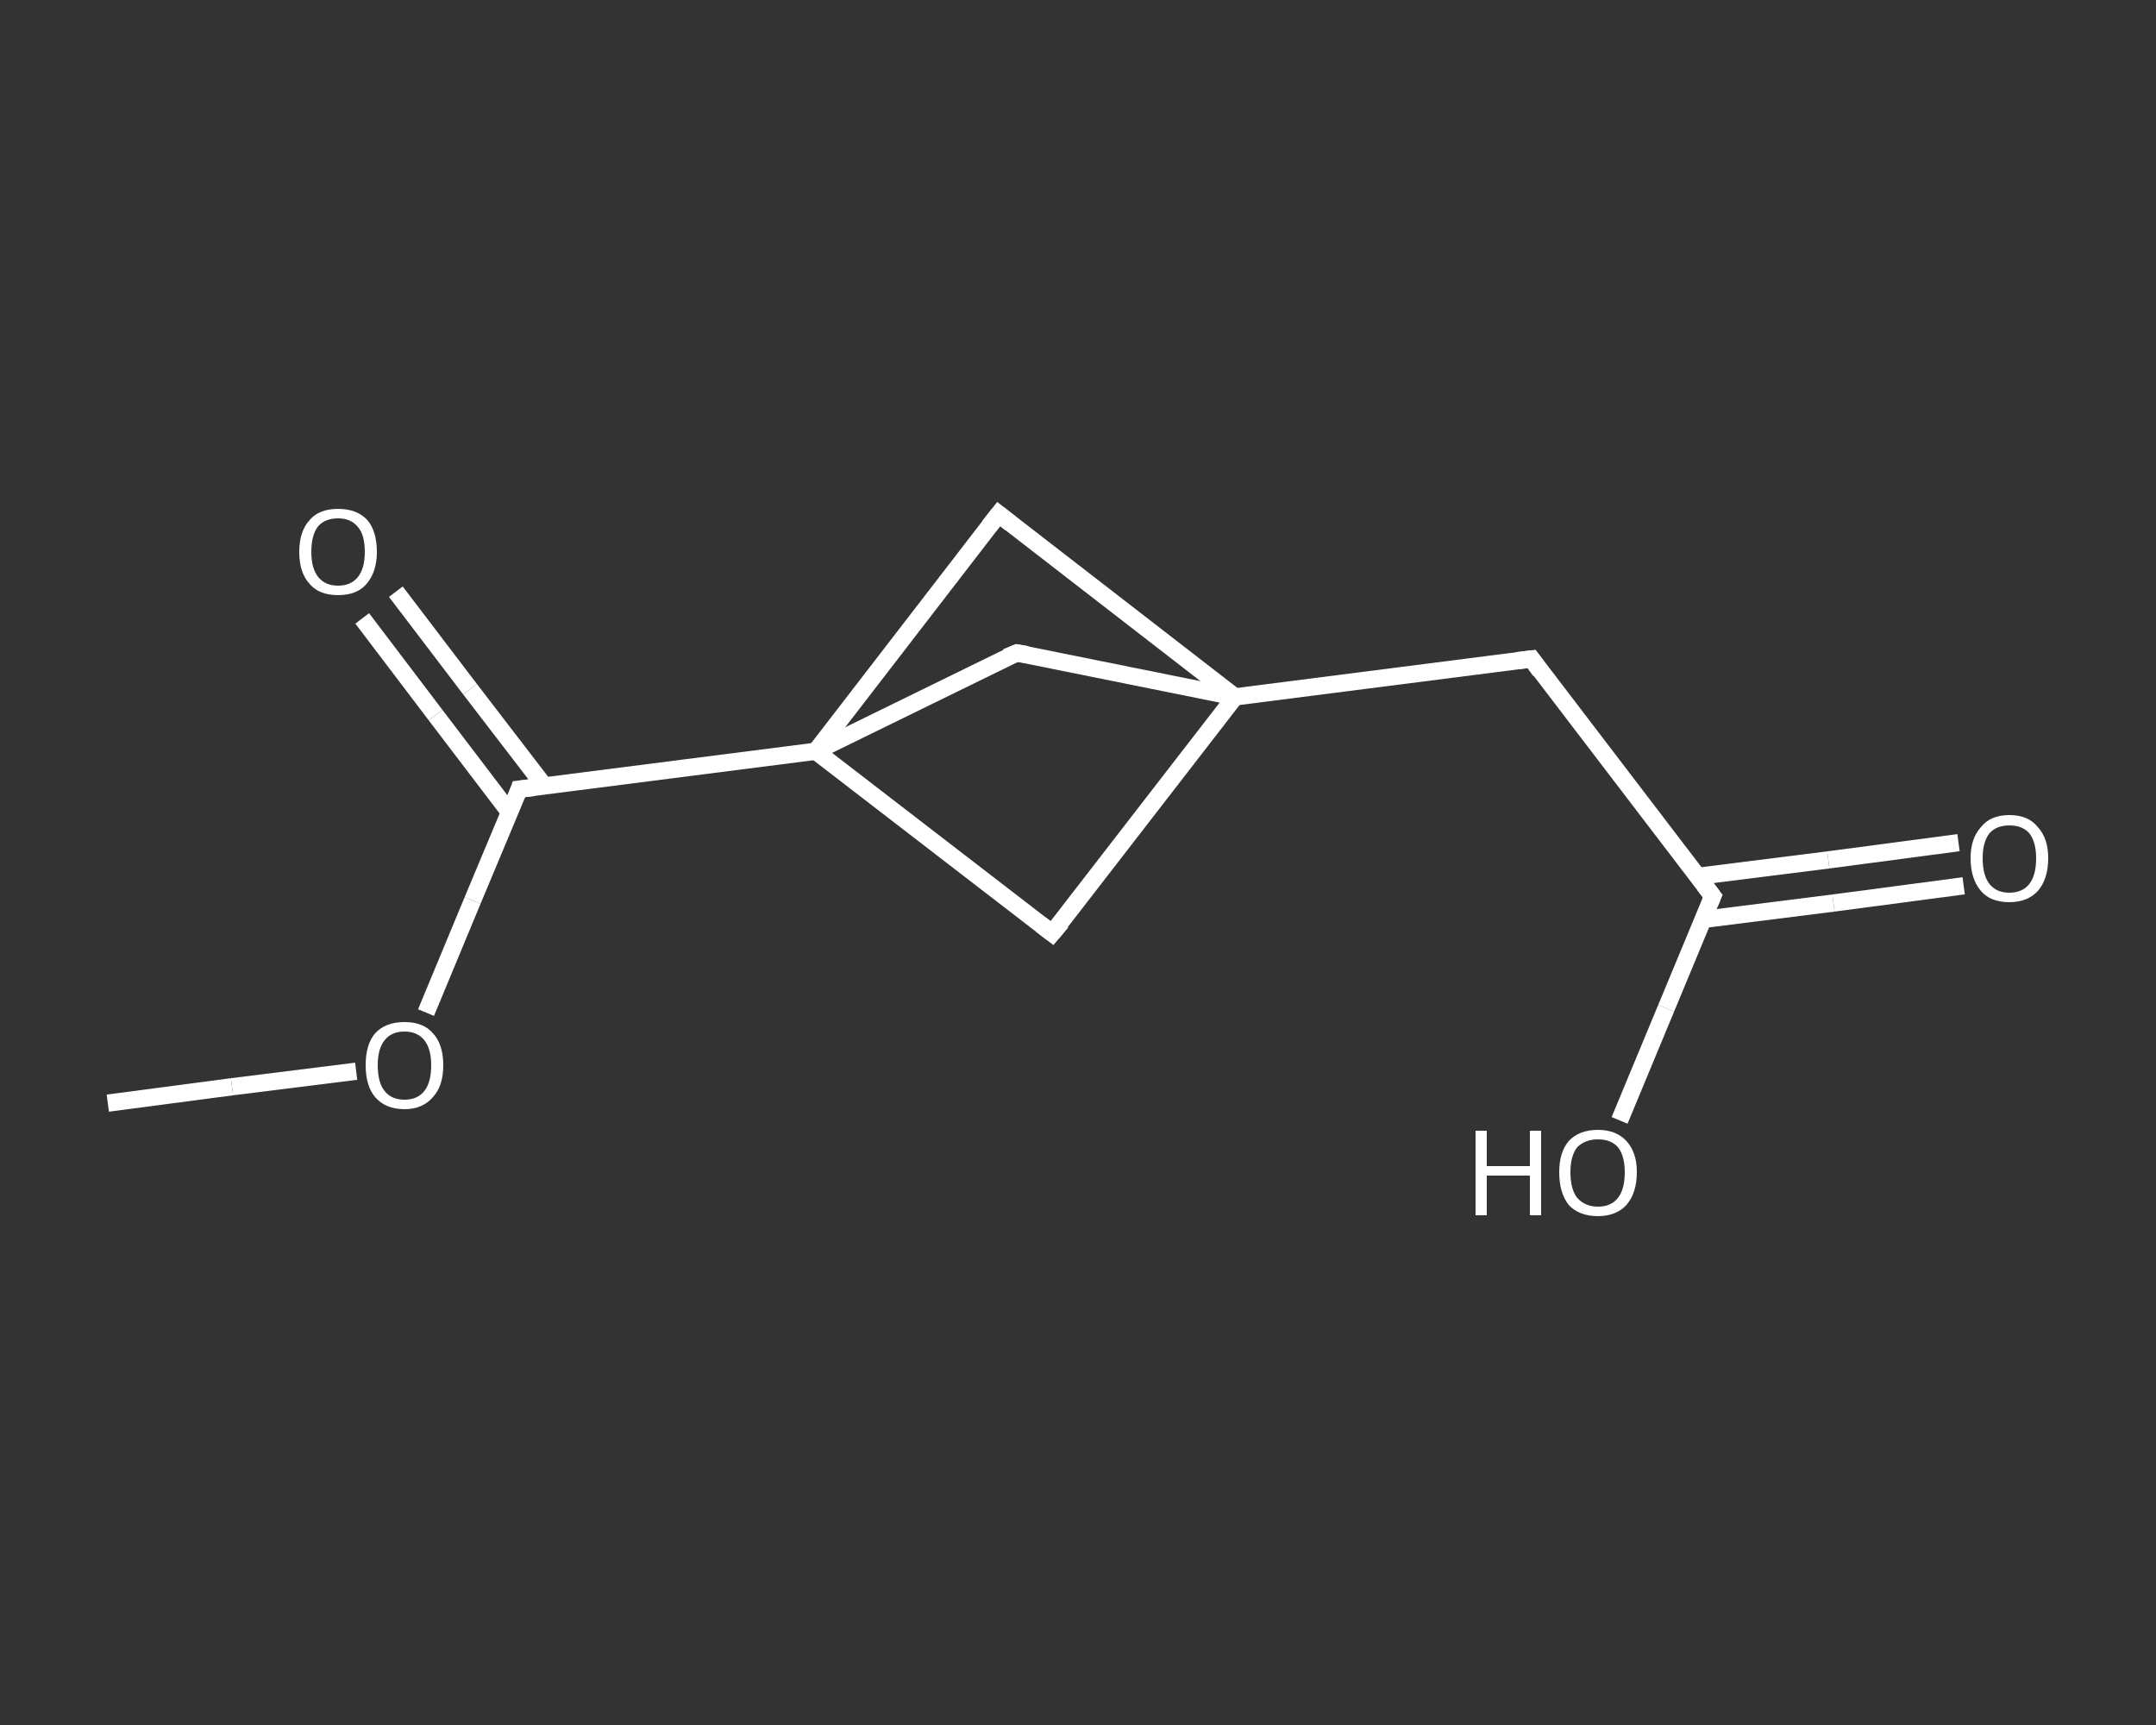 <?xml version='1.0' encoding='iso-8859-1'?>
<svg version='1.1' baseProfile='full'
              xmlns='http://www.w3.org/2000/svg'
                      xmlns:rdkit='http://www.rdkit.org/xml'
                      xmlns:xlink='http://www.w3.org/1999/xlink'
                  xml:space='preserve'
width='250px' height='200px' viewBox='0 0 250 200'>
<rect x="0" y="0" width="250" height="200" fill="#333333" stroke="none"/>
<!-- END OF HEADER -->
<rect style='opacity:1.0;fill:transparent;stroke:none' width='250.0' height='200.0' x='0.0' y='0.0'> </rect>
<path class='bond-0 atom-0 atom-1' d='M 12.5,127.9 L 26.9,126.0' style='fill:none;fill-rule:evenodd;stroke:#FFFFFF;stroke-width:2.0px;stroke-linecap:butt;stroke-linejoin:miter;stroke-opacity:1' />
<path class='bond-0 atom-0 atom-1' d='M 26.9,126.0 L 41.3,124.2' style='fill:none;fill-rule:evenodd;stroke:#FFFFFF;stroke-width:2.0px;stroke-linecap:butt;stroke-linejoin:miter;stroke-opacity:1' />
<path class='bond-1 atom-1 atom-2' d='M 49.4,117.4 L 54.8,104.4' style='fill:none;fill-rule:evenodd;stroke:#FFFFFF;stroke-width:2.0px;stroke-linecap:butt;stroke-linejoin:miter;stroke-opacity:1' />
<path class='bond-1 atom-1 atom-2' d='M 54.8,104.4 L 60.2,91.5' style='fill:none;fill-rule:evenodd;stroke:#FFFFFF;stroke-width:2.0px;stroke-linecap:butt;stroke-linejoin:miter;stroke-opacity:1' />
<path class='bond-2 atom-2 atom-3' d='M 63.1,91.1 L 54.5,79.9' style='fill:none;fill-rule:evenodd;stroke:#FFFFFF;stroke-width:2.0px;stroke-linecap:butt;stroke-linejoin:miter;stroke-opacity:1' />
<path class='bond-2 atom-2 atom-3' d='M 54.5,79.9 L 45.9,68.6' style='fill:none;fill-rule:evenodd;stroke:#FFFFFF;stroke-width:2.0px;stroke-linecap:butt;stroke-linejoin:miter;stroke-opacity:1' />
<path class='bond-2 atom-2 atom-3' d='M 59.1,94.2 L 50.5,82.9' style='fill:none;fill-rule:evenodd;stroke:#FFFFFF;stroke-width:2.0px;stroke-linecap:butt;stroke-linejoin:miter;stroke-opacity:1' />
<path class='bond-2 atom-2 atom-3' d='M 50.5,82.9 L 42.0,71.7' style='fill:none;fill-rule:evenodd;stroke:#FFFFFF;stroke-width:2.0px;stroke-linecap:butt;stroke-linejoin:miter;stroke-opacity:1' />
<path class='bond-3 atom-2 atom-4' d='M 60.2,91.5 L 94.6,87.1' style='fill:none;fill-rule:evenodd;stroke:#FFFFFF;stroke-width:2.0px;stroke-linecap:butt;stroke-linejoin:miter;stroke-opacity:1' />
<path class='bond-4 atom-4 atom-5' d='M 94.6,87.1 L 122.0,108.2' style='fill:none;fill-rule:evenodd;stroke:#FFFFFF;stroke-width:2.0px;stroke-linecap:butt;stroke-linejoin:miter;stroke-opacity:1' />
<path class='bond-5 atom-5 atom-6' d='M 122.0,108.2 L 143.2,80.8' style='fill:none;fill-rule:evenodd;stroke:#FFFFFF;stroke-width:2.0px;stroke-linecap:butt;stroke-linejoin:miter;stroke-opacity:1' />
<path class='bond-6 atom-6 atom-7' d='M 143.2,80.8 L 177.6,76.4' style='fill:none;fill-rule:evenodd;stroke:#FFFFFF;stroke-width:2.0px;stroke-linecap:butt;stroke-linejoin:miter;stroke-opacity:1' />
<path class='bond-7 atom-7 atom-8' d='M 177.6,76.4 L 198.6,103.9' style='fill:none;fill-rule:evenodd;stroke:#FFFFFF;stroke-width:2.0px;stroke-linecap:butt;stroke-linejoin:miter;stroke-opacity:1' />
<path class='bond-8 atom-8 atom-9' d='M 197.5,106.6 L 212.6,104.7' style='fill:none;fill-rule:evenodd;stroke:#FFFFFF;stroke-width:2.0px;stroke-linecap:butt;stroke-linejoin:miter;stroke-opacity:1' />
<path class='bond-8 atom-8 atom-9' d='M 212.6,104.7 L 227.7,102.7' style='fill:none;fill-rule:evenodd;stroke:#FFFFFF;stroke-width:2.0px;stroke-linecap:butt;stroke-linejoin:miter;stroke-opacity:1' />
<path class='bond-8 atom-8 atom-9' d='M 196.9,101.6 L 212.0,99.7' style='fill:none;fill-rule:evenodd;stroke:#FFFFFF;stroke-width:2.0px;stroke-linecap:butt;stroke-linejoin:miter;stroke-opacity:1' />
<path class='bond-8 atom-8 atom-9' d='M 212.0,99.7 L 227.1,97.7' style='fill:none;fill-rule:evenodd;stroke:#FFFFFF;stroke-width:2.0px;stroke-linecap:butt;stroke-linejoin:miter;stroke-opacity:1' />
<path class='bond-9 atom-8 atom-10' d='M 198.6,103.9 L 193.2,116.9' style='fill:none;fill-rule:evenodd;stroke:#FFFFFF;stroke-width:2.0px;stroke-linecap:butt;stroke-linejoin:miter;stroke-opacity:1' />
<path class='bond-9 atom-8 atom-10' d='M 193.2,116.9 L 187.8,129.9' style='fill:none;fill-rule:evenodd;stroke:#FFFFFF;stroke-width:2.0px;stroke-linecap:butt;stroke-linejoin:miter;stroke-opacity:1' />
<path class='bond-10 atom-6 atom-11' d='M 143.2,80.8 L 115.8,59.6' style='fill:none;fill-rule:evenodd;stroke:#FFFFFF;stroke-width:2.0px;stroke-linecap:butt;stroke-linejoin:miter;stroke-opacity:1' />
<path class='bond-11 atom-6 atom-12' d='M 143.2,80.8 L 117.9,75.7' style='fill:none;fill-rule:evenodd;stroke:#FFFFFF;stroke-width:2.0px;stroke-linecap:butt;stroke-linejoin:miter;stroke-opacity:1' />
<path class='bond-12 atom-11 atom-4' d='M 115.8,59.6 L 94.6,87.1' style='fill:none;fill-rule:evenodd;stroke:#FFFFFF;stroke-width:2.0px;stroke-linecap:butt;stroke-linejoin:miter;stroke-opacity:1' />
<path class='bond-13 atom-12 atom-4' d='M 117.9,75.7 L 94.6,87.1' style='fill:none;fill-rule:evenodd;stroke:#FFFFFF;stroke-width:2.0px;stroke-linecap:butt;stroke-linejoin:miter;stroke-opacity:1' />
<path d='M 60.0,92.1 L 60.2,91.5 L 61.9,91.3' style='fill:none;stroke:#FFFFFF;stroke-width:2.0px;stroke-linecap:butt;stroke-linejoin:miter;stroke-opacity:1;' />
<path d='M 120.7,107.2 L 122.0,108.2 L 123.1,106.9' style='fill:none;stroke:#FFFFFF;stroke-width:2.0px;stroke-linecap:butt;stroke-linejoin:miter;stroke-opacity:1;' />
<path d='M 175.9,76.6 L 177.6,76.4 L 178.6,77.8' style='fill:none;stroke:#FFFFFF;stroke-width:2.0px;stroke-linecap:butt;stroke-linejoin:miter;stroke-opacity:1;' />
<path d='M 197.6,102.6 L 198.6,103.9 L 198.3,104.6' style='fill:none;stroke:#FFFFFF;stroke-width:2.0px;stroke-linecap:butt;stroke-linejoin:miter;stroke-opacity:1;' />
<path d='M 117.2,60.7 L 115.8,59.6 L 114.7,61.0' style='fill:none;stroke:#FFFFFF;stroke-width:2.0px;stroke-linecap:butt;stroke-linejoin:miter;stroke-opacity:1;' />
<path d='M 119.1,75.9 L 117.9,75.7 L 116.7,76.2' style='fill:none;stroke:#FFFFFF;stroke-width:2.0px;stroke-linecap:butt;stroke-linejoin:miter;stroke-opacity:1;' />
<path class='atom-1' d='M 42.4 123.5
Q 42.4 121.1, 43.5 119.8
Q 44.7 118.5, 46.9 118.5
Q 49.1 118.5, 50.2 119.8
Q 51.4 121.1, 51.4 123.5
Q 51.4 125.9, 50.2 127.2
Q 49.0 128.6, 46.9 128.6
Q 44.7 128.6, 43.5 127.2
Q 42.4 125.9, 42.4 123.5
M 46.9 127.5
Q 48.4 127.5, 49.2 126.5
Q 50.0 125.5, 50.0 123.5
Q 50.0 121.6, 49.2 120.6
Q 48.4 119.6, 46.9 119.6
Q 45.4 119.6, 44.6 120.6
Q 43.8 121.6, 43.8 123.5
Q 43.8 125.5, 44.6 126.5
Q 45.4 127.5, 46.9 127.5
' fill='#FFFFFF'/>
<path class='atom-3' d='M 34.7 64.0
Q 34.7 61.6, 35.9 60.3
Q 37.0 59.0, 39.2 59.0
Q 41.4 59.0, 42.6 60.3
Q 43.7 61.6, 43.7 64.0
Q 43.7 66.3, 42.5 67.7
Q 41.4 69.0, 39.2 69.0
Q 37.0 69.0, 35.9 67.7
Q 34.7 66.4, 34.7 64.0
M 39.2 67.9
Q 40.7 67.9, 41.5 66.9
Q 42.3 65.9, 42.3 64.0
Q 42.3 62.0, 41.5 61.1
Q 40.7 60.1, 39.2 60.1
Q 37.7 60.1, 36.9 61.0
Q 36.1 62.0, 36.1 64.0
Q 36.1 65.9, 36.9 66.9
Q 37.7 67.9, 39.2 67.9
' fill='#FFFFFF'/>
<path class='atom-9' d='M 228.5 99.5
Q 228.5 97.2, 229.7 95.9
Q 230.8 94.5, 233.0 94.5
Q 235.2 94.5, 236.3 95.9
Q 237.5 97.2, 237.5 99.5
Q 237.5 101.9, 236.3 103.3
Q 235.1 104.6, 233.0 104.6
Q 230.8 104.6, 229.7 103.3
Q 228.5 101.9, 228.5 99.5
M 233.0 103.5
Q 234.5 103.5, 235.3 102.5
Q 236.1 101.5, 236.1 99.5
Q 236.1 97.6, 235.3 96.6
Q 234.5 95.7, 233.0 95.7
Q 231.5 95.7, 230.7 96.6
Q 229.9 97.6, 229.9 99.5
Q 229.9 101.5, 230.7 102.5
Q 231.5 103.5, 233.0 103.5
' fill='#FFFFFF'/>
<path class='atom-10' d='M 171.1 131.1
L 172.4 131.1
L 172.4 135.2
L 177.4 135.2
L 177.4 131.1
L 178.7 131.1
L 178.7 140.9
L 177.4 140.9
L 177.4 136.3
L 172.4 136.3
L 172.4 140.9
L 171.1 140.9
L 171.1 131.1
' fill='#FFFFFF'/>
<path class='atom-10' d='M 180.8 135.9
Q 180.8 133.6, 181.9 132.3
Q 183.1 131.0, 185.3 131.0
Q 187.4 131.0, 188.6 132.3
Q 189.8 133.6, 189.8 135.9
Q 189.8 138.3, 188.6 139.7
Q 187.4 141.0, 185.3 141.0
Q 183.1 141.0, 181.9 139.7
Q 180.8 138.3, 180.8 135.9
M 185.3 139.9
Q 186.8 139.9, 187.6 138.9
Q 188.4 137.9, 188.4 135.9
Q 188.4 134.0, 187.6 133.0
Q 186.8 132.1, 185.3 132.1
Q 183.8 132.1, 182.9 133.0
Q 182.1 134.0, 182.1 135.9
Q 182.1 137.9, 182.9 138.9
Q 183.8 139.9, 185.3 139.9
' fill='#FFFFFF'/>
</svg>
